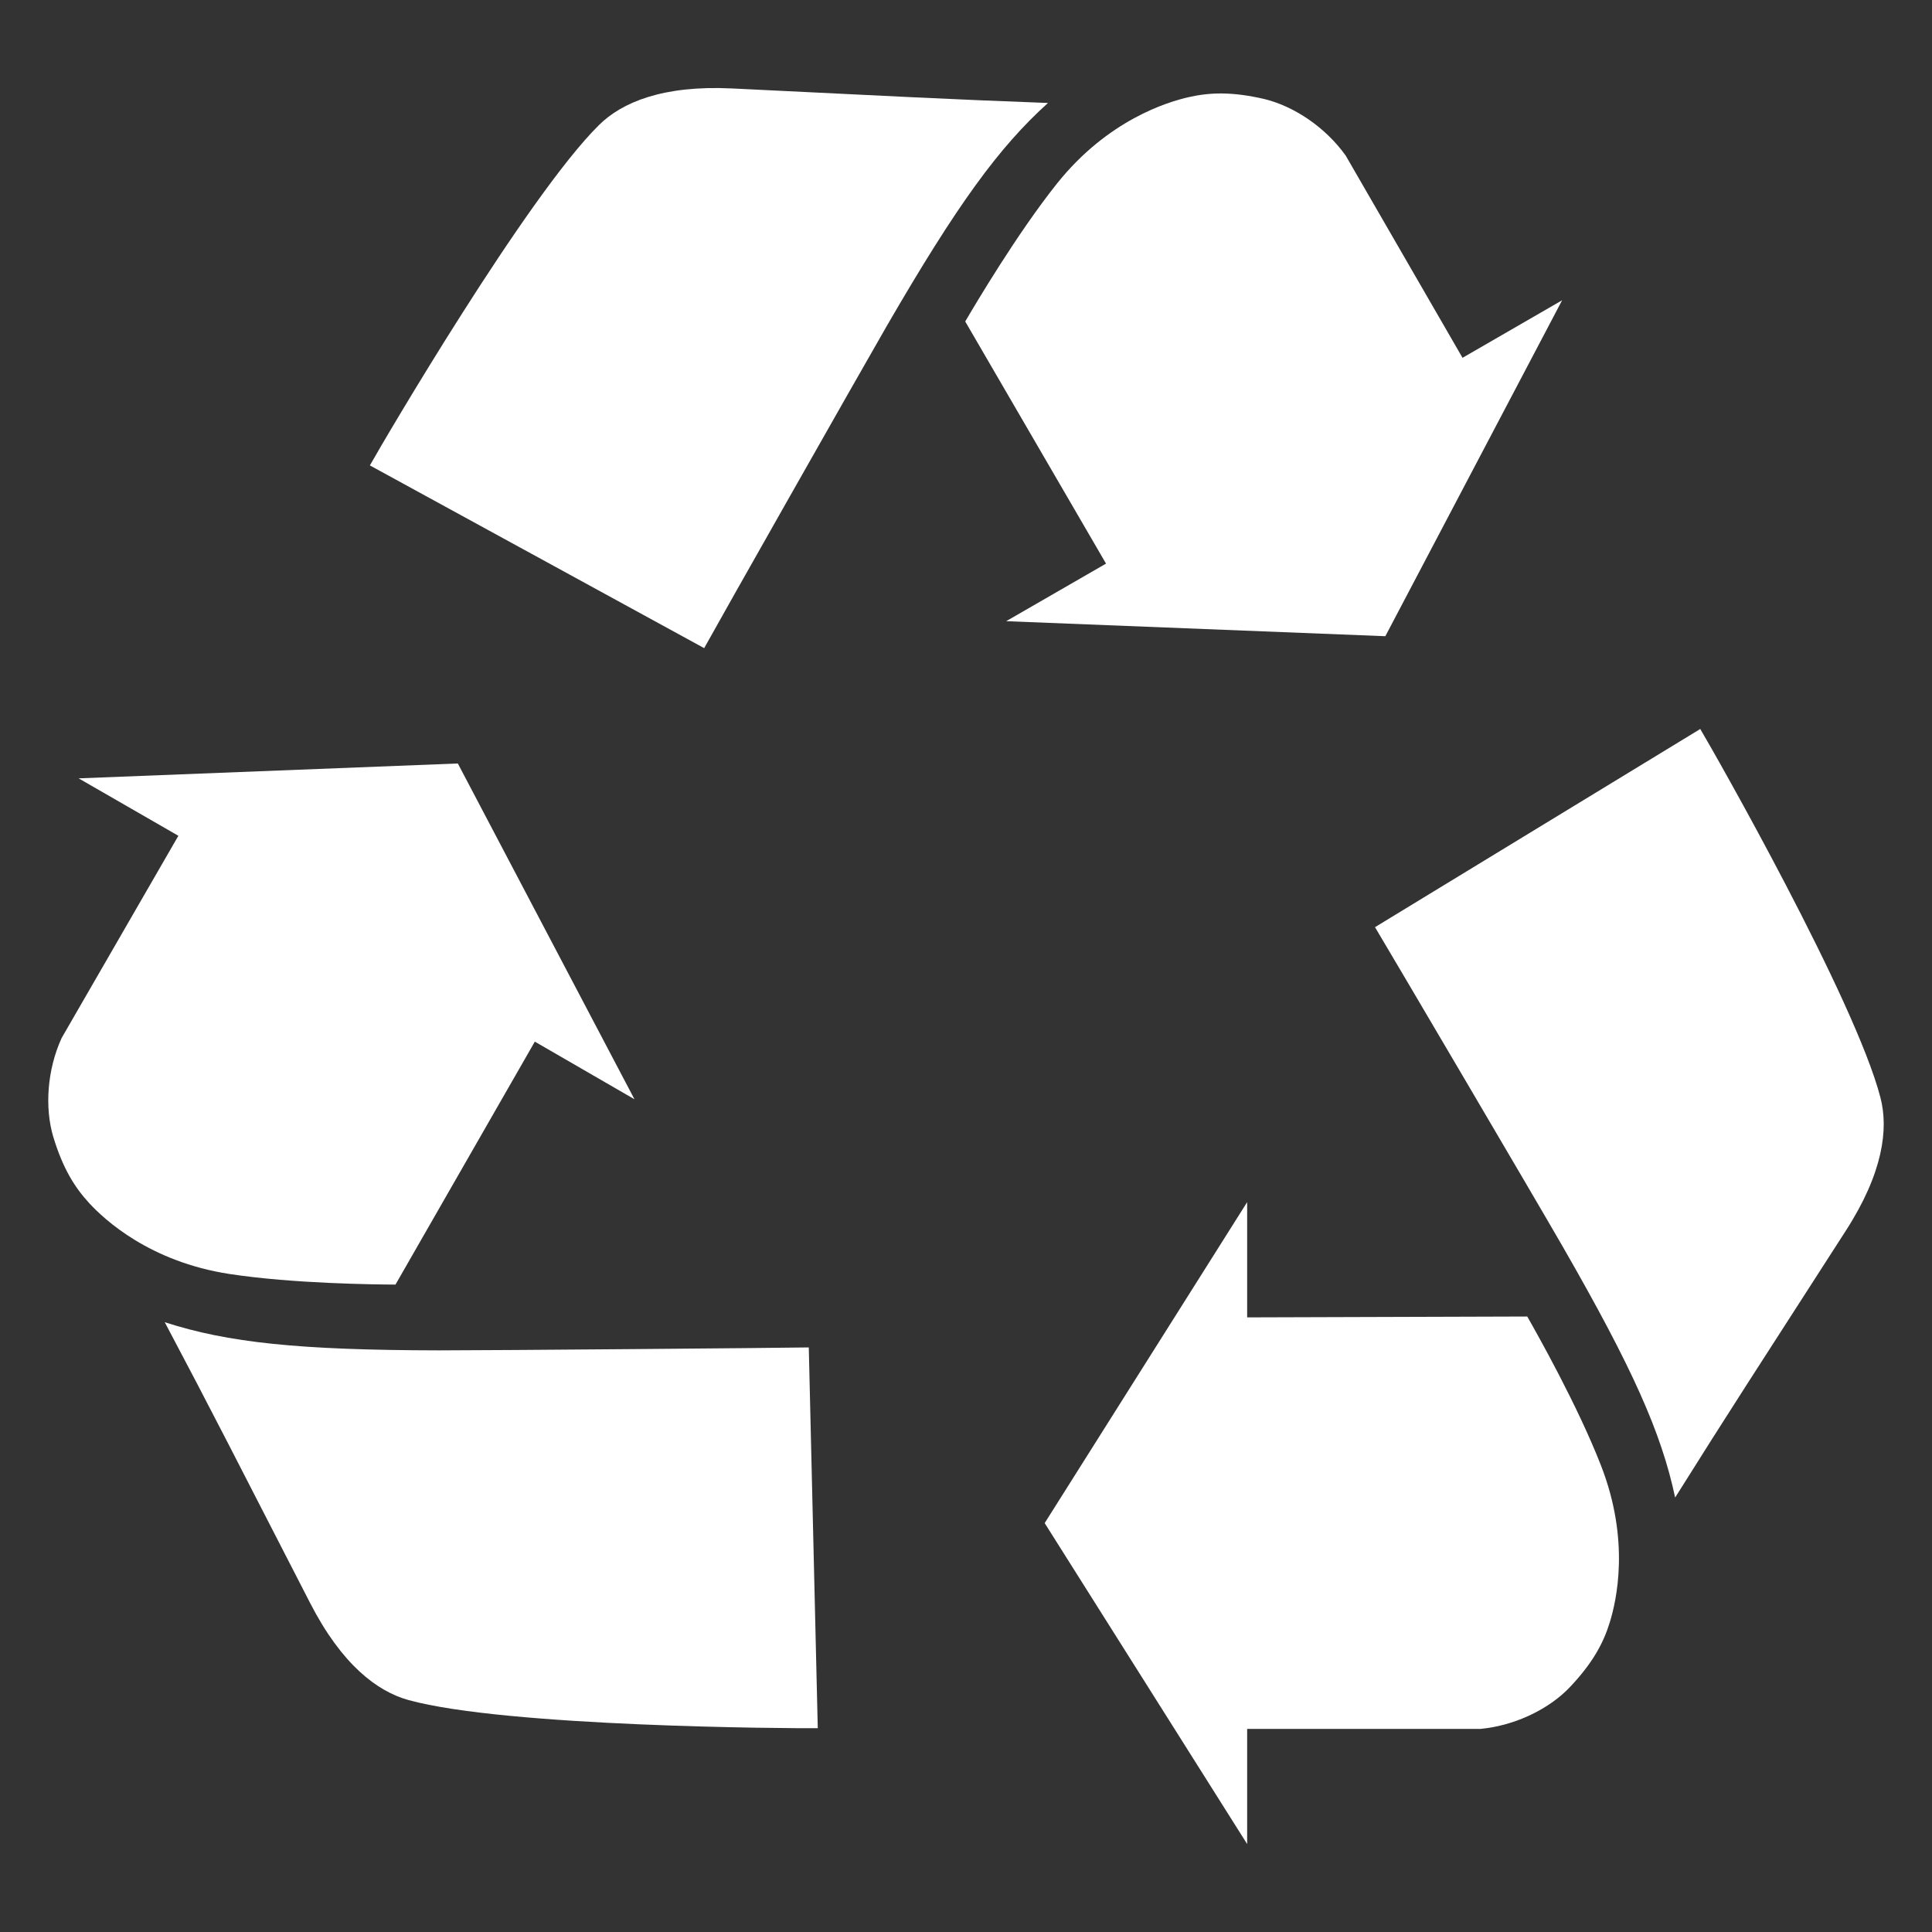 <?xml version="1.0" encoding="utf-8"?>
<!-- Generator: Adobe Illustrator 14.0.0, SVG Export Plug-In . SVG Version: 6.00 Build 43363)  -->
<!DOCTYPE svg PUBLIC "-//W3C//DTD SVG 1.1 Basic//EN" "http://www.w3.org/Graphics/SVG/1.1/DTD/svg11-basic.dtd">
<svg version="1.1" baseProfile="basic" id="Layer_1"
	 xmlns="http://www.w3.org/2000/svg" xmlns:xlink="http://www.w3.org/1999/xlink" x="0px" y="0px" width="40px" height="40px"
	 viewBox="0 0 40 40" xml:space="preserve">
<rect x="0" y="0" width="40" height="40" fill="#333333" stroke="none"/>
<path fill="#FFFFFF" d="M7.658,9.636l6.921,3.783c0.295-0.538,3.206-5.674,3.775-6.66c1.461-2.522,2.325-3.708,3.343-4.627
	c-2.098-0.078-3.156-0.136-6.545-0.301c-1.429-0.069-2.277,0.288-2.752,0.759C10.912,4.06,7.939,9.133,7.658,9.636"/>
<path fill="#FFFFFF" d="M19.984,6.656l2.915,5.013l-2.067,1.192l7.85,0.311l3.66-6.955L30.28,7.408l-2.419-4.187
	c-0.425-0.594-1.076-1.022-1.681-1.17c-0.663-0.154-1.123-0.141-1.569-0.04c-0.442,0.101-1.67,0.471-2.721,1.781
	C21.059,4.833,20.187,6.31,19.984,6.656"/>
<path fill="#FFFFFF" d="M35.202,15.093l-6.734,4.103c0.313,0.522,3.311,5.613,3.88,6.602c1.45,2.522,2.049,3.863,2.334,5.207
	c1.114-1.778,1.694-2.665,3.531-5.52c0.776-1.203,0.889-2.113,0.719-2.763C38.405,20.695,35.497,15.588,35.202,15.093"/>
<path fill="#FFFFFF" d="M31.62,27.257l-5.799,0.018v-2.386l-4.192,6.645l4.192,6.645v-2.384h4.834
	c0.728-0.071,1.429-0.42,1.853-0.87c0.467-0.496,0.688-0.904,0.821-1.337c0.134-0.436,0.429-1.681-0.183-3.248
	C32.662,29.098,31.818,27.604,31.62,27.257"/>
<path fill="#FFFFFF" d="M16.931,35.78l-0.186-7.883c-0.612,0.011-6.516,0.061-7.657,0.061c-2.909-0.005-4.37-0.161-5.677-0.583
	c0.983,1.854,1.46,2.801,3.012,5.818c0.654,1.272,1.387,1.826,2.035,2.005C10.479,35.754,16.355,35.787,16.931,35.78"/>
<path fill="#FFFFFF" d="M8.188,26.596l2.885-5.03l2.063,1.193l-3.657-6.952l-7.851,0.308l2.065,1.189l-2.417,4.187
	c-0.303,0.663-0.351,1.446-0.174,2.043c0.197,0.651,0.439,1.044,0.748,1.379c0.309,0.333,1.243,1.21,2.905,1.464
	C6.07,26.578,7.787,26.594,8.188,26.596"/>
</svg>
